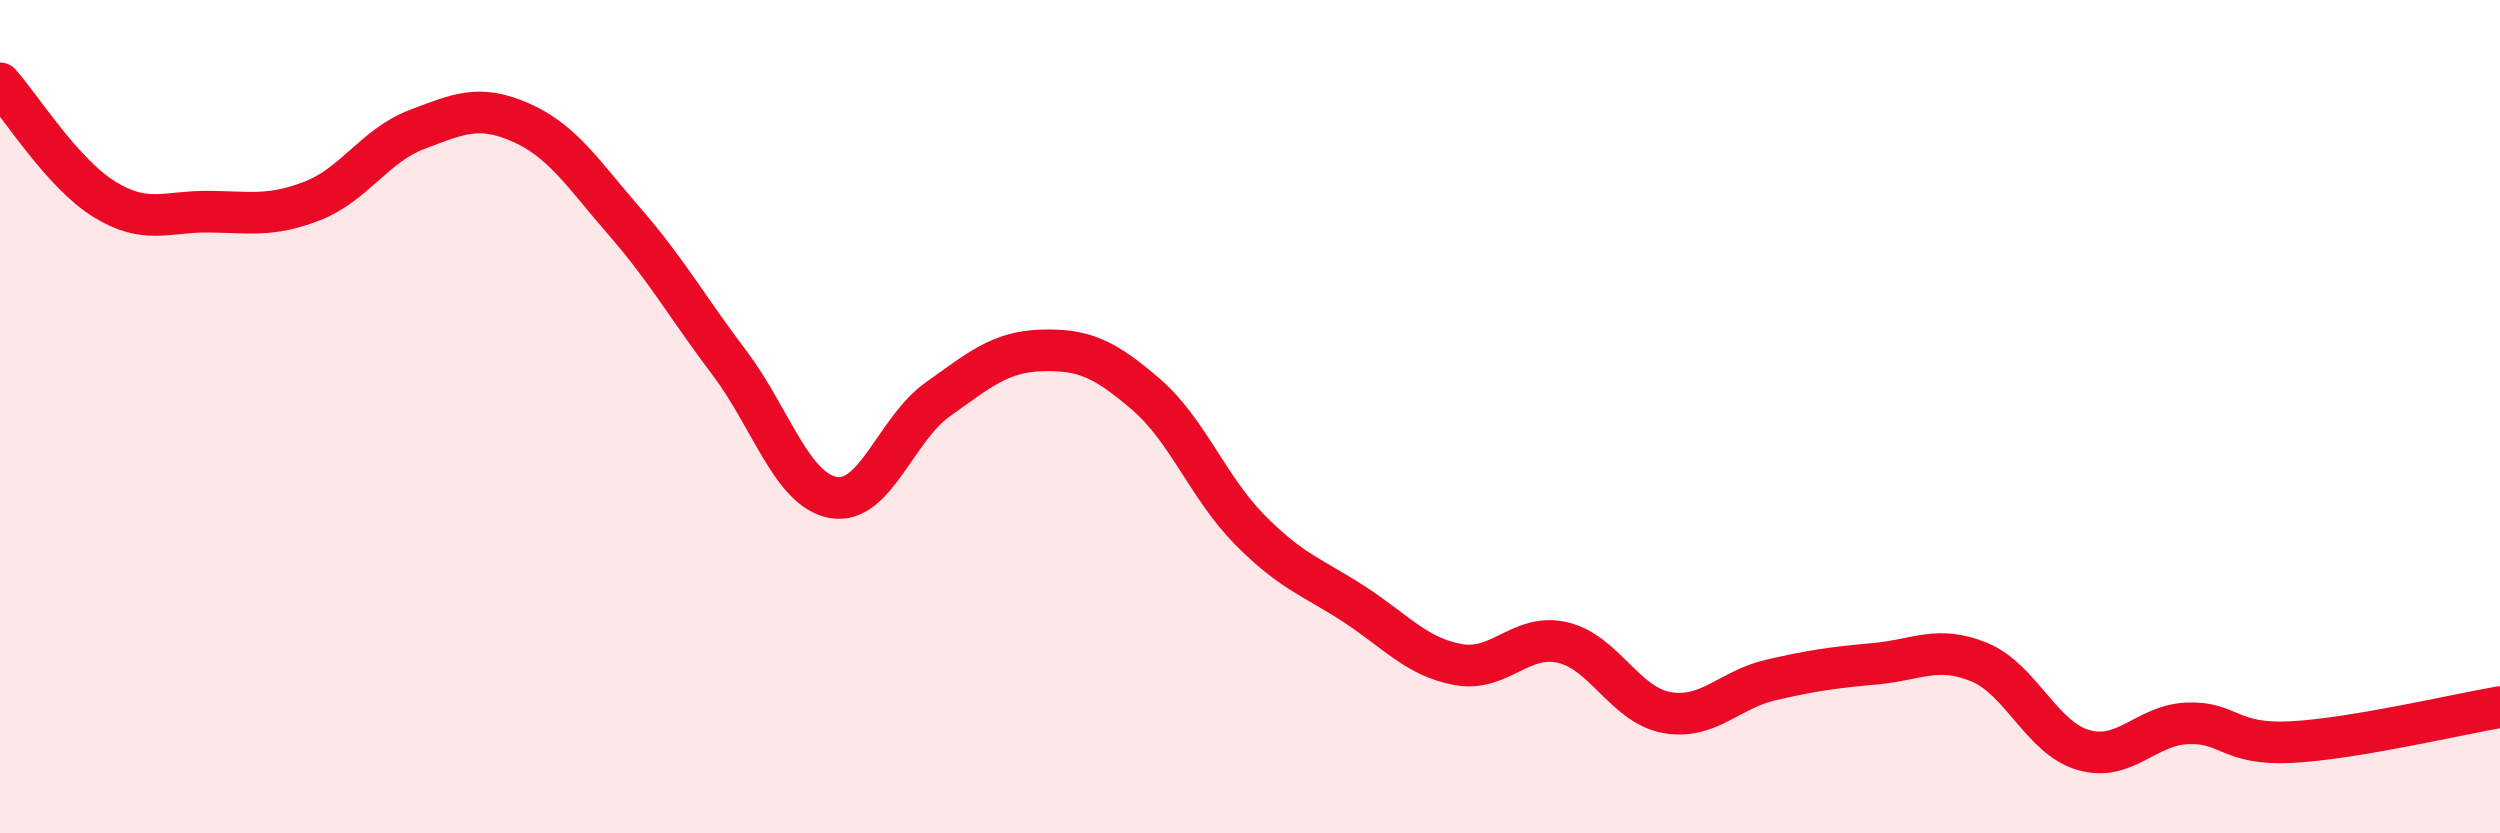 
    <svg width="60" height="20" viewBox="0 0 60 20" xmlns="http://www.w3.org/2000/svg">
      <path
        d="M 0,2 C 0.5,2.56 1.5,4.16 2.5,4.78 C 3.5,5.4 4,5.07 5,5.08 C 6,5.09 6.5,5.21 7.5,4.82 C 8.5,4.43 9,3.49 10,3.11 C 11,2.73 11.5,2.5 12.5,2.94 C 13.5,3.38 14,4.18 15,5.33 C 16,6.48 16.5,7.38 17.5,8.7 C 18.5,10.02 19,11.76 20,11.94 C 21,12.12 21.5,10.3 22.5,9.59 C 23.5,8.88 24,8.44 25,8.41 C 26,8.38 26.5,8.6 27.5,9.46 C 28.5,10.32 29,11.71 30,12.72 C 31,13.73 31.5,13.85 32.5,14.5 C 33.5,15.15 34,15.77 35,15.95 C 36,16.13 36.5,15.19 37.5,15.42 C 38.5,15.65 39,16.92 40,17.1 C 41,17.28 41.5,16.55 42.5,16.32 C 43.5,16.09 44,16.02 45,15.93 C 46,15.84 46.5,15.48 47.5,15.89 C 48.5,16.3 49,17.71 50,18 C 51,18.29 51.5,17.4 52.5,17.36 C 53.5,17.32 53.5,17.89 55,17.81 C 56.5,17.73 59,17.14 60,16.97L60 20L0 20Z"
        fill="#EB0A25"
        opacity="0.1"
        stroke-linecap="round"
        stroke-linejoin="round"
      />
      <path
        d="M 0,2 C 0.5,2.56 1.5,4.16 2.5,4.78 C 3.5,5.4 4,5.07 5,5.08 C 6,5.09 6.5,5.21 7.5,4.82 C 8.5,4.43 9,3.49 10,3.11 C 11,2.73 11.5,2.5 12.5,2.94 C 13.5,3.38 14,4.18 15,5.33 C 16,6.48 16.5,7.38 17.5,8.7 C 18.5,10.02 19,11.76 20,11.94 C 21,12.12 21.5,10.3 22.5,9.59 C 23.5,8.88 24,8.44 25,8.41 C 26,8.38 26.5,8.6 27.5,9.46 C 28.5,10.32 29,11.71 30,12.72 C 31,13.73 31.5,13.85 32.5,14.5 C 33.5,15.15 34,15.77 35,15.95 C 36,16.13 36.5,15.19 37.5,15.42 C 38.5,15.65 39,16.92 40,17.1 C 41,17.28 41.5,16.55 42.5,16.32 C 43.5,16.09 44,16.02 45,15.93 C 46,15.84 46.5,15.48 47.5,15.89 C 48.5,16.3 49,17.71 50,18 C 51,18.29 51.5,17.4 52.5,17.36 C 53.5,17.32 53.5,17.89 55,17.81 C 56.5,17.73 59,17.14 60,16.97"
        stroke="#EB0A25"
        stroke-width="1"
        fill="none"
        stroke-linecap="round"
        stroke-linejoin="round"
      />
    </svg>
  